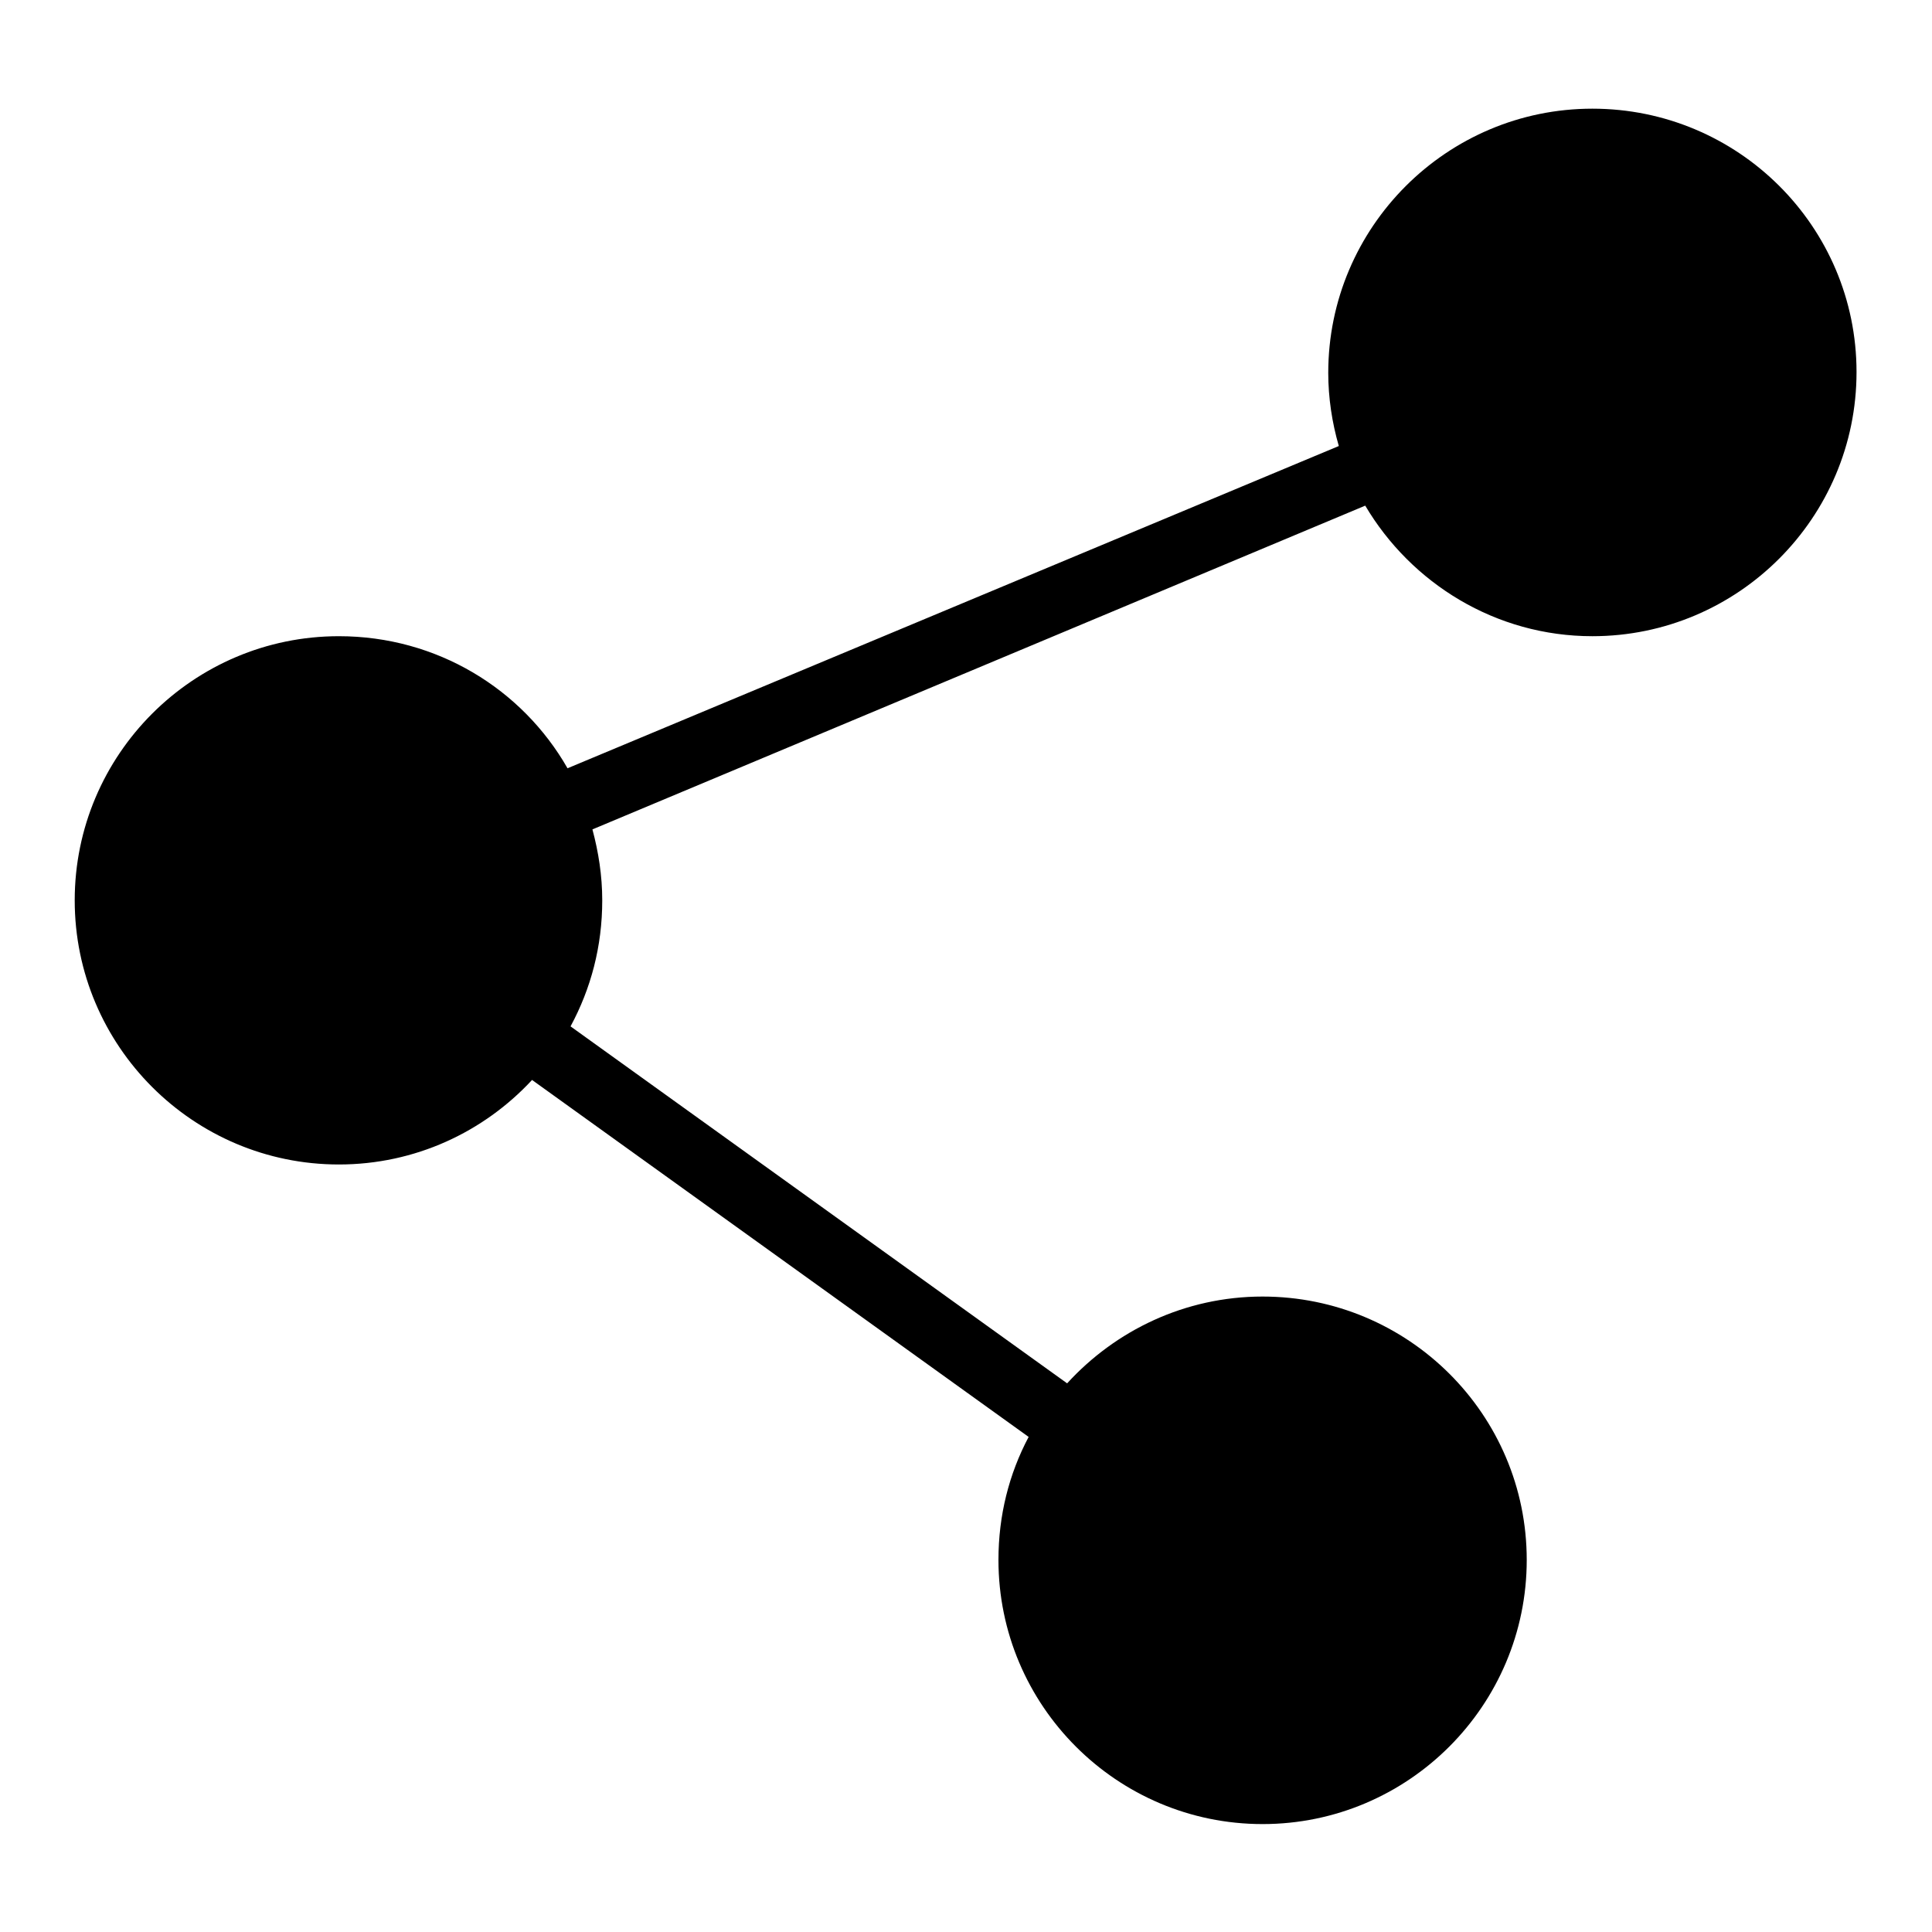 <?xml version="1.0" encoding="utf-8"?>
<!-- Svg Vector Icons : http://www.onlinewebfonts.com/icon -->
<!DOCTYPE svg PUBLIC "-//W3C//DTD SVG 1.1//EN" "http://www.w3.org/Graphics/SVG/1.1/DTD/svg11.dtd">
<svg version="1.1" xmlns="http://www.w3.org/2000/svg" xmlns:xlink="http://www.w3.org/1999/xlink" x="0px" y="0px" viewBox="0 0 256 256" enable-background="new 0 0 256 256" xml:space="preserve">
<g><g><path fill="#000000" d="M211,14.4c-19.3,0-35,15.7-35,35c0,3.3,0.5,6.6,1.4,9.7L75.2,101.8c-6-10.5-17.3-17.5-30.3-17.5c-19.3,0-35,15.7-35,35c0,19.3,15.7,35,35,35c10.1,0,19.2-4.3,25.6-11.2l65.8,47.3c-2.6,4.9-4,10.4-4,16.3c0,19.3,15.7,35,35,35c19.3,0,35-15.7,35-35c0-19.3-15.7-34.9-35-34.9c-10.3,0-19.5,4.5-25.9,11.5l-65.8-47.3c2.7-5,4.2-10.6,4.2-16.7c0-3.3-0.5-6.4-1.3-9.4L180.9,67c6.1,10.3,17.3,17.3,30.1,17.3c19.3,0,35-15.7,35-35C246,30,230.3,14.4,211,14.4z"/></g></g>
</svg>